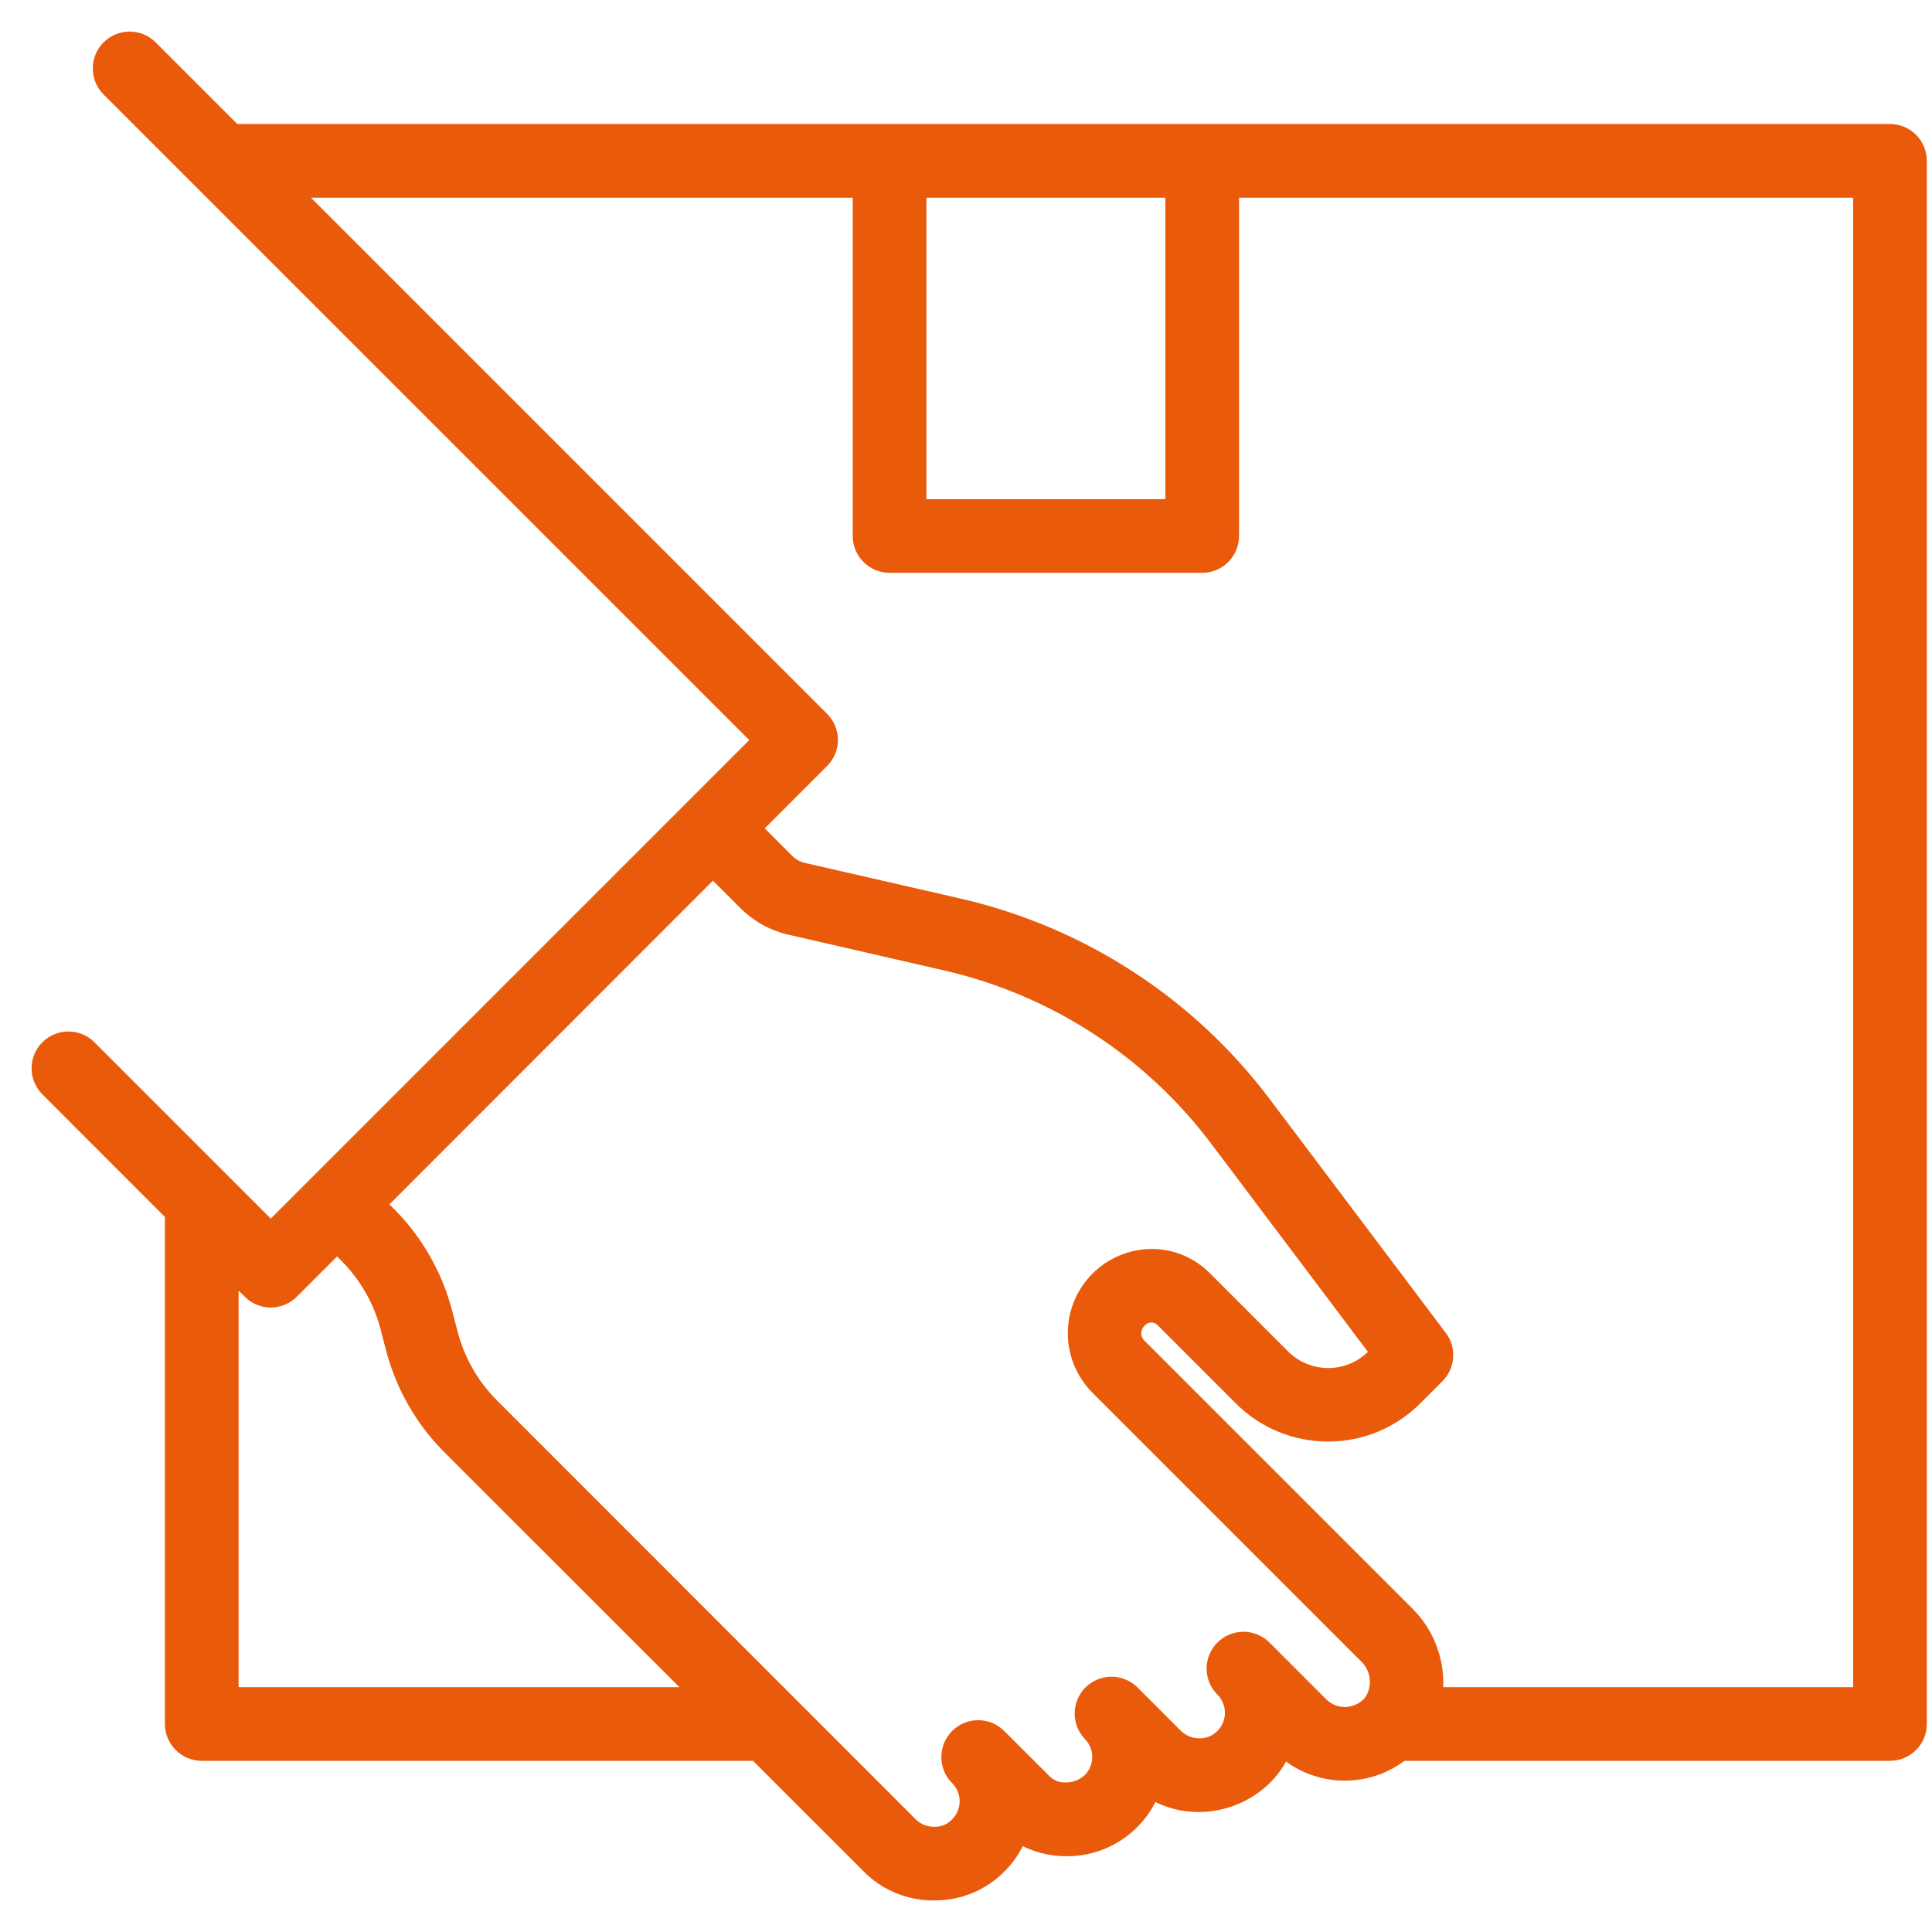 <svg width="52" height="52" viewBox="0 0 52 52" fill="none" xmlns="http://www.w3.org/2000/svg">
<path d="M50.869 3.487H6.324L4.085 1.247C3.927 1.089 3.713 1 3.489 1C3.266 1 3.052 1.089 2.894 1.246C2.736 1.404 2.648 1.618 2.648 1.841C2.647 2.065 2.736 2.279 2.894 2.437L20.378 19.92L7.288 33.011L2.426 28.149C2.267 27.995 2.055 27.911 1.834 27.913C1.614 27.915 1.402 28.003 1.246 28.159C1.09 28.315 1.002 28.526 1 28.747C0.998 28.967 1.083 29.18 1.236 29.338L4.589 32.692V46.401C4.589 46.625 4.678 46.839 4.836 46.996C4.994 47.154 5.208 47.243 5.431 47.243H20.33L23.354 50.266C23.582 50.497 23.853 50.681 24.152 50.806C24.451 50.932 24.771 50.998 25.096 51H25.161C25.49 51.001 25.815 50.936 26.119 50.81C26.422 50.684 26.697 50.499 26.928 50.265C27.153 50.041 27.333 49.776 27.459 49.484C27.838 49.699 28.266 49.812 28.702 49.81C29.196 49.815 29.68 49.673 30.094 49.404C30.508 49.134 30.833 48.749 31.029 48.296C31.407 48.512 31.835 48.624 32.271 48.621C32.942 48.617 33.586 48.354 34.068 47.888C34.273 47.683 34.441 47.445 34.564 47.183C35.009 47.556 35.567 47.766 36.147 47.776C36.727 47.787 37.293 47.599 37.751 47.243H50.869C51.092 47.243 51.306 47.154 51.464 46.996C51.622 46.839 51.711 46.625 51.711 46.401V4.329C51.711 4.106 51.622 3.892 51.464 3.734C51.306 3.576 51.092 3.487 50.869 3.487ZM31.516 5.17V13.585H24.784V5.17H31.516ZM6.272 45.56V34.375L6.693 34.795C6.851 34.953 7.065 35.042 7.288 35.042C7.511 35.042 7.725 34.953 7.883 34.795L9.073 33.605L9.294 33.827C9.821 34.356 10.199 35.015 10.388 35.738L10.536 36.309C10.801 37.322 11.331 38.246 12.071 38.986L18.648 45.56H6.272ZM36.183 46.095C35.966 46.09 35.758 46.005 35.601 45.855L34.063 44.316C33.905 44.158 33.691 44.069 33.468 44.069C33.245 44.069 33.031 44.157 32.873 44.315C32.715 44.473 32.626 44.687 32.626 44.91C32.626 45.133 32.714 45.347 32.872 45.505C33.03 45.663 33.119 45.877 33.119 46.1C33.119 46.323 33.03 46.537 32.872 46.695C32.793 46.776 32.699 46.839 32.594 46.88C32.489 46.922 32.377 46.941 32.265 46.937C32.047 46.933 31.838 46.847 31.682 46.696L30.492 45.506C30.332 45.357 30.121 45.275 29.902 45.279C29.684 45.282 29.475 45.371 29.321 45.525C29.166 45.68 29.078 45.888 29.075 46.107C29.071 46.325 29.153 46.537 29.303 46.696C29.46 46.854 29.548 47.067 29.548 47.29C29.548 47.512 29.46 47.726 29.303 47.883C29.139 48.038 28.922 48.125 28.697 48.125C28.588 48.131 28.478 48.113 28.377 48.071C28.276 48.029 28.186 47.965 28.113 47.883L26.923 46.696C26.845 46.618 26.752 46.556 26.65 46.513C26.548 46.471 26.439 46.449 26.328 46.449C26.218 46.449 26.108 46.471 26.006 46.513C25.904 46.556 25.811 46.617 25.733 46.696C25.655 46.774 25.593 46.866 25.55 46.968C25.508 47.071 25.486 47.18 25.486 47.291C25.486 47.401 25.508 47.511 25.55 47.613C25.592 47.715 25.654 47.808 25.733 47.886C25.89 48.044 25.979 48.258 25.979 48.481C25.979 48.704 25.89 48.918 25.733 49.076C25.655 49.157 25.561 49.221 25.456 49.263C25.352 49.305 25.239 49.323 25.127 49.317C24.908 49.317 24.698 49.23 24.543 49.076L13.267 37.795C12.739 37.267 12.362 36.607 12.173 35.884L12.024 35.313C11.759 34.301 11.23 33.377 10.491 32.637L10.269 32.416L19.188 23.491L20.036 24.338C20.371 24.672 20.794 24.906 21.255 25.011L25.462 25.977C28.359 26.646 30.928 28.314 32.717 30.689L37.016 36.399L36.938 36.477C36.782 36.634 36.597 36.759 36.393 36.843C36.189 36.928 35.97 36.971 35.749 36.971C35.528 36.971 35.309 36.927 35.105 36.843C34.901 36.758 34.715 36.633 34.559 36.477L32.456 34.373C32.264 34.18 32.037 34.027 31.785 33.922C31.534 33.818 31.265 33.765 30.993 33.765C30.576 33.768 30.169 33.894 29.823 34.127C29.477 34.361 29.208 34.691 29.049 35.077C28.89 35.463 28.849 35.887 28.93 36.296C29.012 36.705 29.213 37.081 29.507 37.377L36.729 44.599C36.892 44.75 36.994 44.956 37.016 45.176C37.038 45.397 36.979 45.619 36.849 45.799C36.765 45.893 36.663 45.968 36.548 46.019C36.433 46.07 36.309 46.096 36.183 46.095ZM50.028 45.56H38.683C38.723 45.166 38.674 44.769 38.541 44.397C38.408 44.024 38.194 43.686 37.914 43.407L30.692 36.185C30.612 36.105 30.568 35.996 30.567 35.883C30.569 35.822 30.583 35.762 30.608 35.706C30.633 35.65 30.67 35.6 30.715 35.559C30.787 35.486 30.885 35.446 30.988 35.446C31.09 35.446 31.188 35.486 31.261 35.559L33.364 37.662C33.676 37.976 34.047 38.224 34.456 38.394C34.864 38.563 35.302 38.65 35.744 38.649C36.186 38.65 36.624 38.564 37.032 38.395C37.441 38.225 37.811 37.977 38.123 37.663L38.718 37.068C38.861 36.925 38.948 36.734 38.962 36.532C38.977 36.329 38.917 36.129 38.795 35.967L34.055 29.673C32.028 26.982 29.117 25.093 25.834 24.335L21.627 23.37C21.473 23.334 21.331 23.256 21.219 23.144L20.371 22.296L22.156 20.51C22.314 20.352 22.403 20.138 22.403 19.915C22.403 19.692 22.314 19.478 22.156 19.32L8.007 5.17H23.101V14.426C23.101 14.649 23.19 14.864 23.348 15.021C23.506 15.179 23.72 15.268 23.943 15.268H32.357C32.58 15.268 32.794 15.179 32.952 15.021C33.11 14.864 33.199 14.649 33.199 14.426V5.17H50.028V45.56Z" fill="#E95A0B" stroke="#E95A0B" stroke-width="0.3"/>
</svg>
